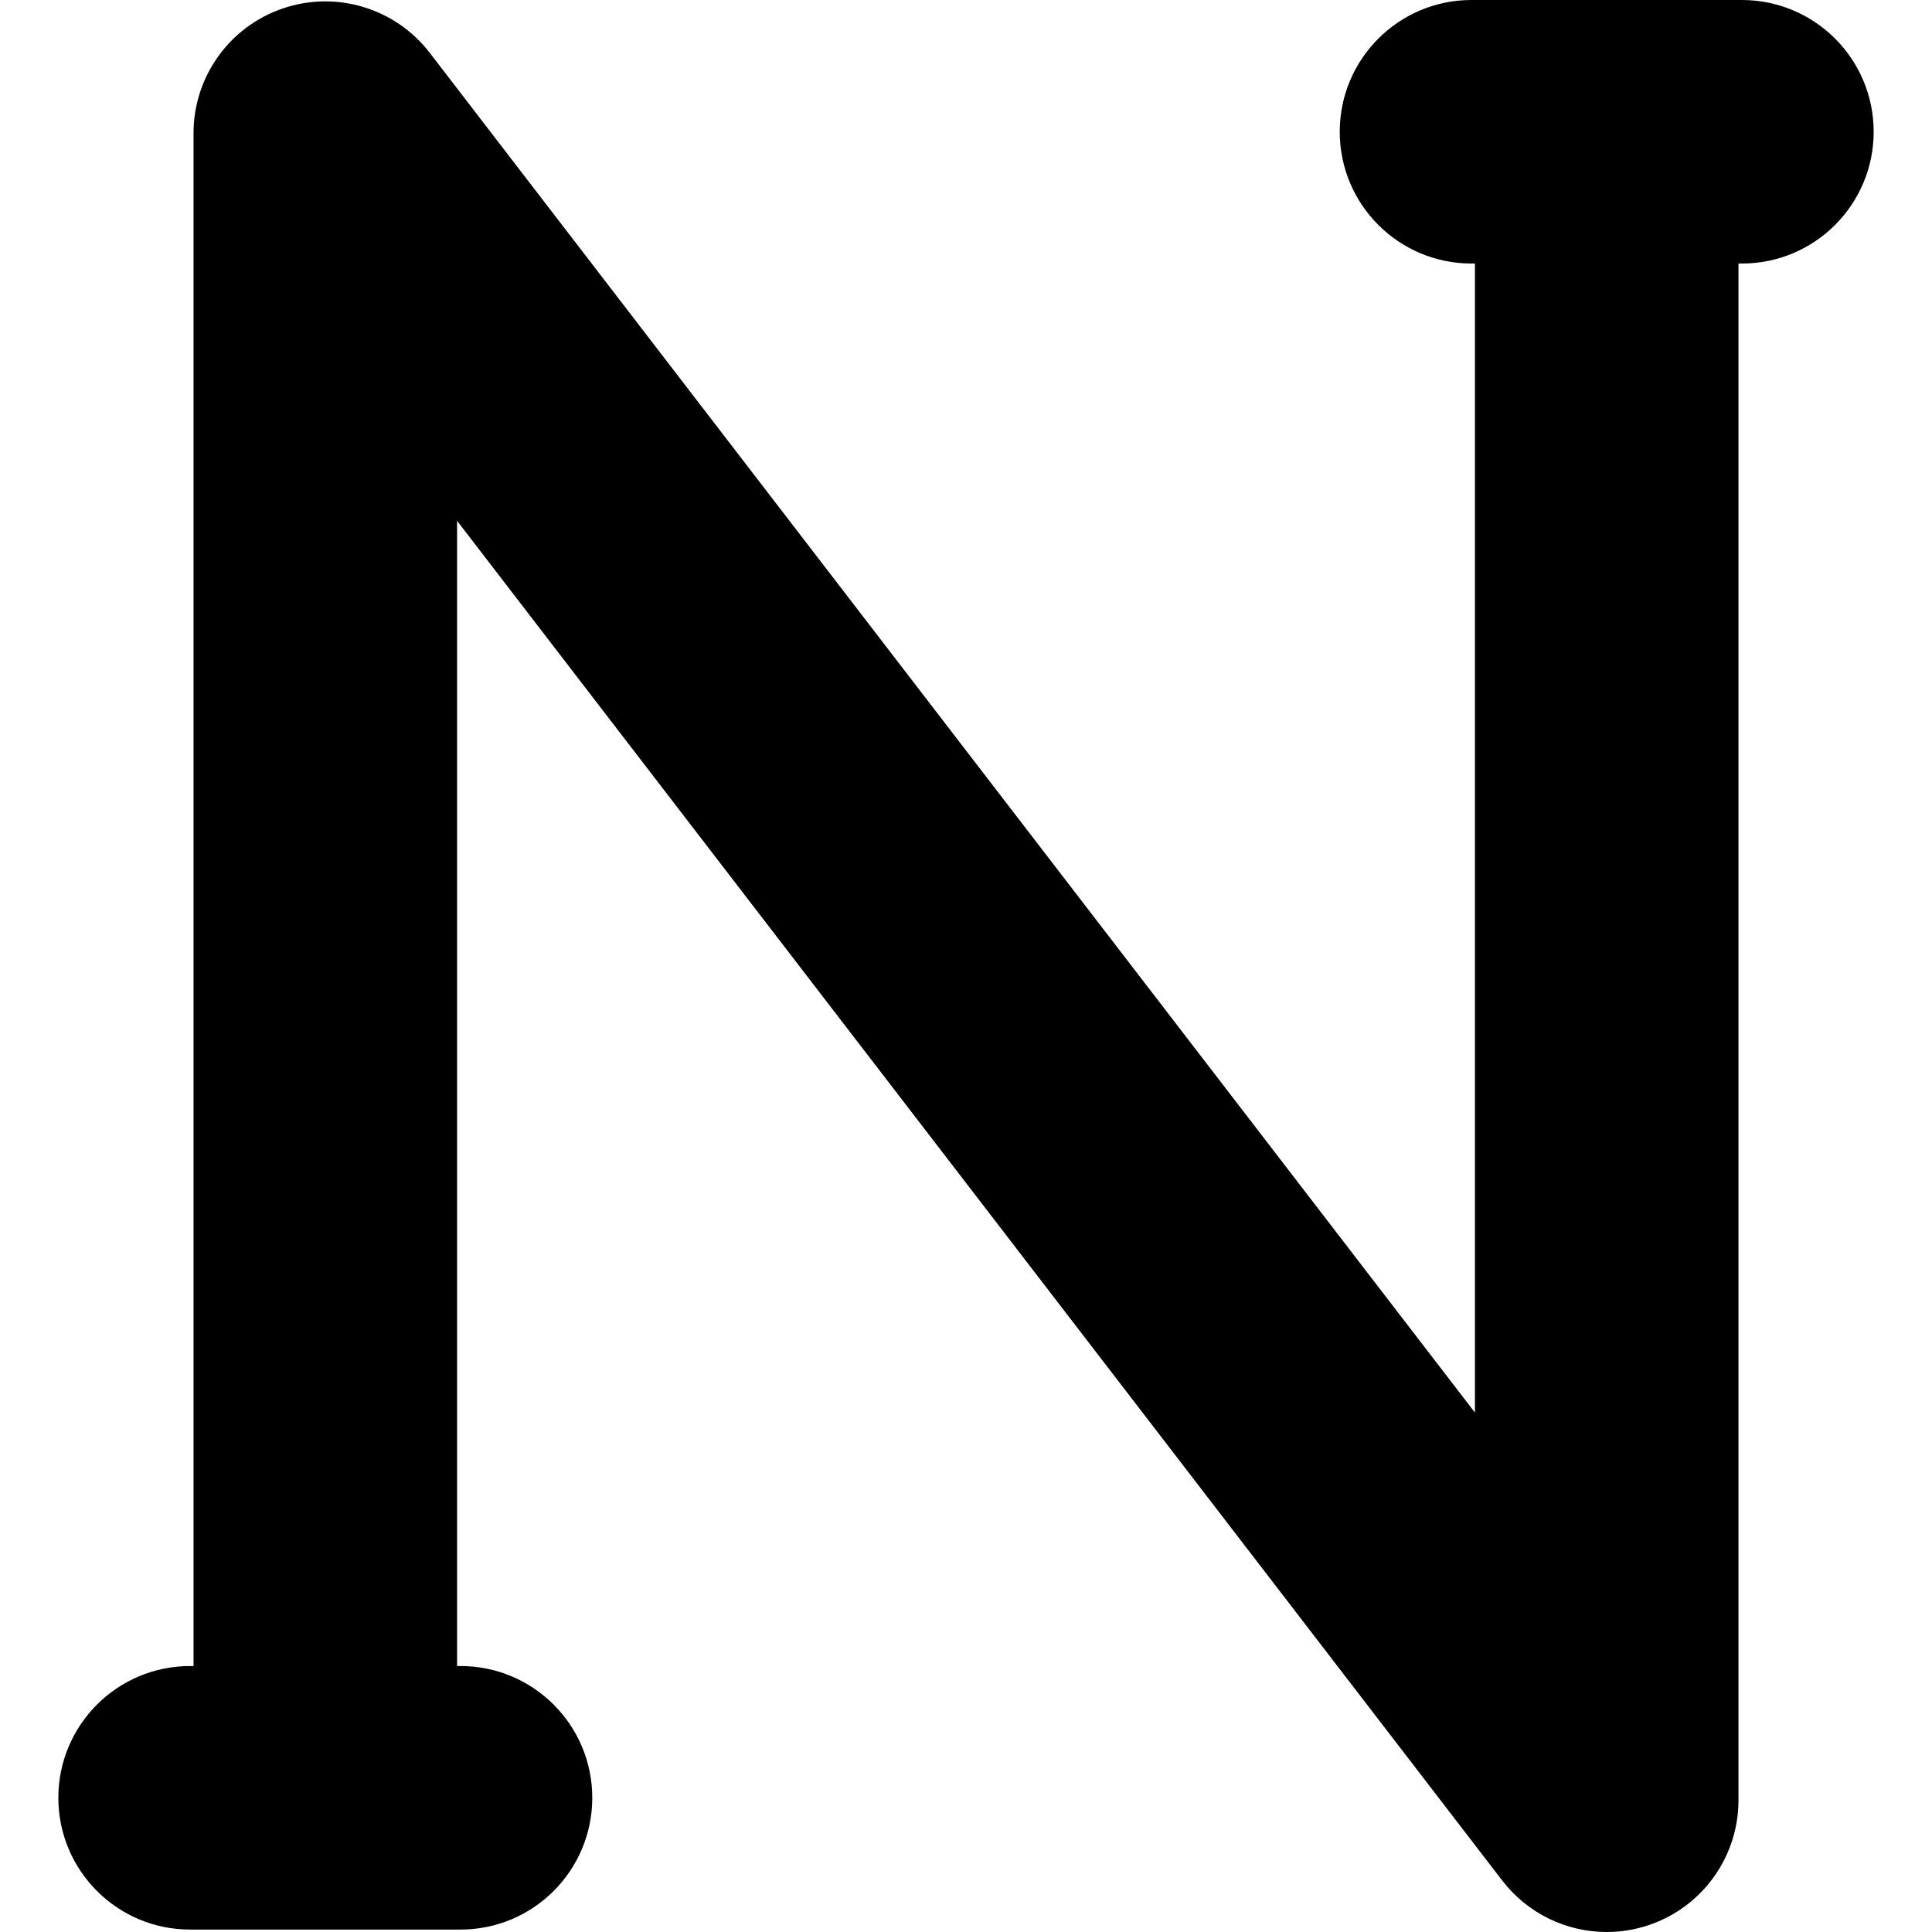 <?xml version="1.0" encoding="iso-8859-1"?>
<!-- Uploaded to: SVG Repo, www.svgrepo.com, Generator: SVG Repo Mixer Tools -->
<!DOCTYPE svg PUBLIC "-//W3C//DTD SVG 1.1//EN" "http://www.w3.org/Graphics/SVG/1.1/DTD/svg11.dtd">
<svg fill="#000000" height="800px" width="800px" version="1.1" id="Capa_1" xmlns="http://www.w3.org/2000/svg" xmlns:xlink="http://www.w3.org/1999/xlink" 
	 viewBox="0 0 293.24 293.24" xml:space="preserve">
<path d="M264.385,0h-41.039c-11.046,0-20,8.954-20,20s8.954,20,20,20h0.52v174.402L65.231,8.024
	c-5.221-6.791-14.185-9.506-22.293-6.747c-8.109,2.756-13.563,10.37-13.563,18.936v232.658h-0.519c-11.046,0-20,8.954-20,20
	s8.954,20,20,20h41.039c11.046,0,20-8.954,20-20s-8.954-20-20-20h-0.519V79.05l158.634,206.378
	c3.859,5.021,9.766,7.813,15.859,7.813c2.148,0,4.32-0.347,6.434-1.065c8.109-2.756,13.564-10.37,13.564-18.936V40h0.519
	c11.046,0,20-8.954,20-20S275.431,0,264.385,0z"/>
</svg>